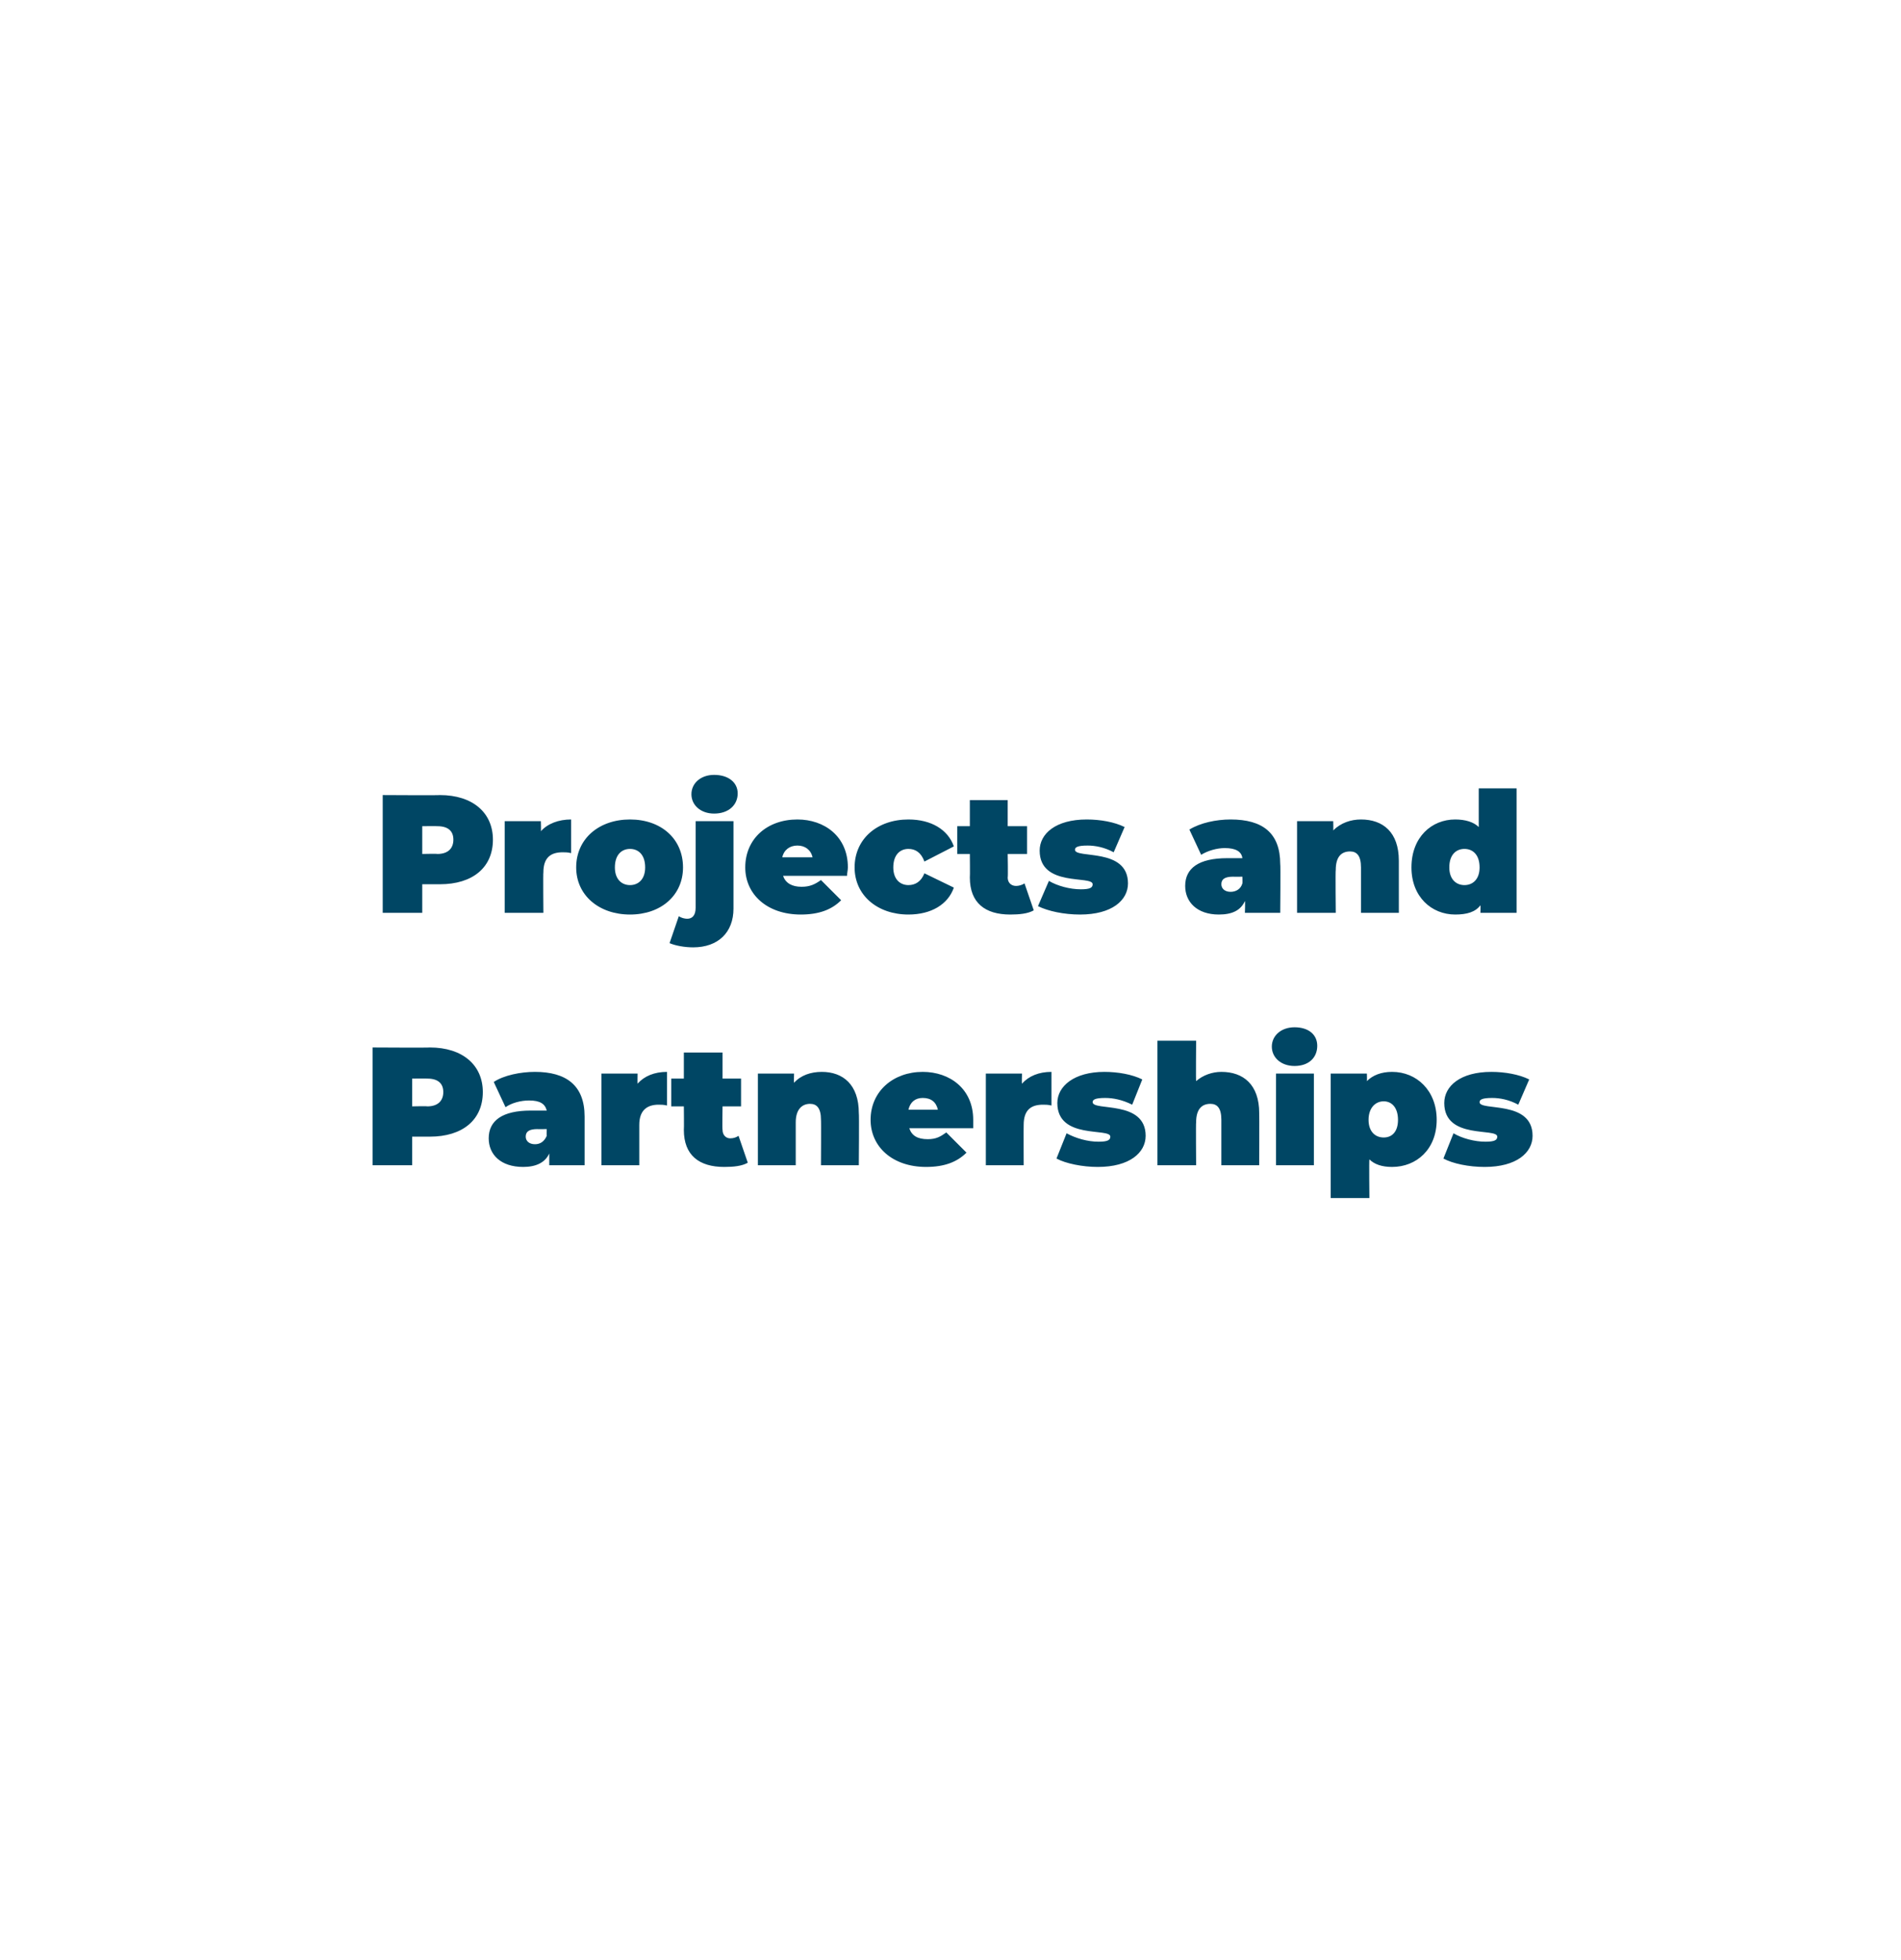 <?xml version="1.0" standalone="no"?><!DOCTYPE svg PUBLIC "-//W3C//DTD SVG 1.1//EN" "http://www.w3.org/Graphics/SVG/1.1/DTD/svg11.dtd"><svg xmlns="http://www.w3.org/2000/svg" version="1.1" width="226px" height="233px" viewBox="0 -1 226 233" style="top:-1px"><desc>Projects and Partnerships</desc><defs/><g id="Polygon65968"><path d="m57.4 128.8c0 3.3-2.4 5.3-6.3 5.3H49v3.4h-4.7v-14s6.75.04 6.8 0c3.9 0 6.3 2.1 6.3 5.3zm-4.7 0c0-1-.6-1.6-1.9-1.6c-.05-.02-1.8 0-1.8 0v3.3s1.75-.04 1.8 0c1.3 0 1.9-.7 1.9-1.7zm16.8 2.9v5.8h-4.2v-1.4c-.5 1.1-1.6 1.6-3.1 1.6c-2.7 0-4.1-1.5-4.1-3.4c0-2.1 1.6-3.3 5-3.3h1.9c-.2-.8-.8-1.2-2.1-1.2c-1 0-2.1.3-2.8.8l-1.4-3c1.2-.8 3.2-1.2 4.9-1.2c3.7 0 5.9 1.6 5.9 5.3zM65 134c-.03-.02 0-.8 0-.8c0 0-1.15.02-1.1 0c-1 0-1.4.3-1.4.9c0 .5.4.9 1.1.9c.6 0 1.1-.3 1.4-1zm14.3-7.6v4c-.4-.1-.7-.1-1-.1c-1.3 0-2.3.6-2.3 2.4v4.8h-4.5v-10.9h4.3s-.02 1.18 0 1.2c.8-.9 2-1.4 3.5-1.4zm9.6 10.8c-.7.4-1.7.5-2.8.5c-3 0-4.8-1.4-4.8-4.4c.03 0 0-2.8 0-2.8h-1.5v-3.3h1.5v-3.1h4.6v3.1h2.2v3.3h-2.2s-.05 2.76 0 2.8c0 .6.4 1 .9 1c.4 0 .7-.1 1-.3l1.1 3.2zm13.2-5.9c.05 0 0 6.2 0 6.2h-4.5s.03-5.42 0-5.4c0-1.4-.5-1.9-1.3-1.9c-.9 0-1.7.6-1.7 2.2v5.1h-4.5v-10.9h4.3s-.03 1.08 0 1.1c.8-.9 2-1.3 3.3-1.3c2.5 0 4.4 1.5 4.4 4.9zm13.6 1.8h-7.6c.3.9 1 1.3 2.2 1.3c1 0 1.5-.3 2.2-.8l2.4 2.4c-1.1 1.1-2.6 1.7-4.8 1.7c-4 0-6.6-2.4-6.6-5.6c0-3.4 2.7-5.7 6.2-5.7c3.2 0 6 2 6 5.7v1zm-7.7-2.2h3.5c-.2-.9-.8-1.4-1.8-1.4c-.9 0-1.5.5-1.7 1.4zm17-4.5v4c-.4-.1-.7-.1-1-.1c-1.4 0-2.3.6-2.3 2.4c-.02-.02 0 4.8 0 4.8h-4.5v-10.9h4.3s-.04 1.18 0 1.2c.8-.9 2-1.4 3.5-1.4zm.6 10.3l1.2-3c1.1.6 2.5 1 3.8 1c1.1 0 1.4-.2 1.4-.6c0-1.1-6.3.4-6.3-4c0-2 2-3.7 5.6-3.7c1.6 0 3.3.3 4.5.9l-1.2 3c-1.2-.6-2.3-.8-3.2-.8c-1.2 0-1.5.2-1.5.5c0 1.1 6.3-.3 6.3 4c0 2-1.9 3.7-5.7 3.7c-1.8 0-3.8-.4-4.9-1zm24.1-5.4c.02 0 0 6.2 0 6.2h-4.5v-5.4c0-1.4-.5-1.9-1.3-1.9c-1 0-1.7.6-1.7 2.2c-.04 0 0 5.1 0 5.1h-4.6v-14.8h4.6s-.04 4.78 0 4.8c.8-.7 1.9-1.1 3-1.1c2.6 0 4.5 1.5 4.5 4.9zm1.5-7.9c0-1.3 1.1-2.3 2.7-2.3c1.7 0 2.7.9 2.7 2.2c0 1.4-1 2.4-2.7 2.4c-1.6 0-2.7-1-2.7-2.3zm.5 3.2h4.5v10.9h-4.5v-10.9zm19.1 5.5c0 3.5-2.4 5.6-5.3 5.6c-1.2 0-2.1-.3-2.7-.9c-.05 0 0 4.6 0 4.6h-4.6v-14.8h4.3s.03.9 0 .9c.7-.7 1.7-1.1 3-1.1c2.9 0 5.3 2.2 5.3 5.7zm-4.6 0c0-1.4-.7-2.2-1.7-2.2c-1 0-1.8.8-1.8 2.2c0 1.4.8 2.1 1.8 2.1c1 0 1.7-.7 1.7-2.1zm5.4 4.6l1.2-3c1 .6 2.5 1 3.8 1c1.1 0 1.4-.2 1.4-.6c0-1.1-6.3.4-6.3-4c0-2 1.9-3.7 5.6-3.7c1.6 0 3.3.3 4.5.9l-1.3 3c-1.1-.6-2.2-.8-3.1-.8c-1.2 0-1.5.2-1.5.5c0 1.1 6.3-.3 6.3 4c0 2-1.9 3.7-5.7 3.7c-1.9 0-3.8-.4-4.9-1z" stroke="none" fill="#004664"/></g><g id="Polygon65967"><path d="m58.6 98.8c0 3.3-2.4 5.3-6.3 5.3h-2.1v3.4h-4.7v-14s6.76.04 6.8 0c3.9 0 6.3 2.1 6.3 5.3zm-4.7 0c0-1-.6-1.6-1.9-1.6c-.04-.02-1.8 0-1.8 0v3.3s1.76-.04 1.8 0c1.3 0 1.9-.7 1.9-1.7zm14-2.4v4c-.4-.1-.7-.1-1-.1c-1.4 0-2.3.6-2.3 2.4c-.04-.02 0 4.8 0 4.8H60V96.6h4.3s.04 1.18 0 1.2c.8-.9 2.1-1.4 3.6-1.4zm.6 5.7c0-3.4 2.7-5.7 6.4-5.7c3.7 0 6.3 2.3 6.3 5.7c0 3.3-2.6 5.6-6.3 5.6c-3.7 0-6.4-2.3-6.4-5.6zm8.2 0c0-1.5-.8-2.2-1.8-2.2c-1 0-1.8.7-1.8 2.2c0 1.4.8 2.1 1.8 2.1c1 0 1.8-.7 1.8-2.1zm5.5-8.7c0-1.3 1.1-2.3 2.7-2.3c1.7 0 2.8.9 2.8 2.2c0 1.4-1.1 2.4-2.8 2.4c-1.6 0-2.7-1-2.7-2.3zm-2.6 17.7l1.1-3.2c.3.2.7.3 1 .3c.6 0 1-.4 1-1.3V96.6h4.5V107c0 2.8-1.8 4.6-4.8 4.6c-1 0-2.1-.2-2.8-.5zm21.1-8h-7.6c.3.9 1.1 1.3 2.2 1.3c1 0 1.6-.3 2.3-.8l2.4 2.4c-1.1 1.1-2.6 1.7-4.8 1.7c-4 0-6.6-2.4-6.6-5.6c0-3.4 2.6-5.7 6.2-5.7c3.2 0 6 2 6 5.7c0 .3-.1.7-.1 1zm-7.7-2.2h3.6c-.2-.9-.9-1.4-1.8-1.4c-.9 0-1.6.5-1.8 1.4zm8.6 1.2c0-3.4 2.7-5.7 6.4-5.7c2.7 0 4.7 1.2 5.4 3.2l-3.5 1.8c-.4-1.1-1.1-1.5-1.9-1.5c-1 0-1.8.7-1.8 2.2c0 1.4.8 2.1 1.8 2.1c.8 0 1.5-.4 1.9-1.4l3.5 1.7c-.7 2-2.7 3.2-5.4 3.2c-3.7 0-6.4-2.3-6.4-5.6zm21.3 5.1c-.7.4-1.7.5-2.8.5c-3 0-4.8-1.4-4.8-4.4c.03 0 0-2.8 0-2.8h-1.5v-3.3h1.5v-3.1h4.5v3.1h2.3v3.3h-2.3s.05 2.76 0 2.8c0 .6.4 1 1 1c.3 0 .7-.1 1-.3l1.1 3.2zm.5-.5l1.3-3c1 .6 2.5 1 3.8 1c1.1 0 1.4-.2 1.4-.6c0-1.1-6.3.4-6.3-4c0-2 1.9-3.7 5.6-3.7c1.6 0 3.3.3 4.5.9l-1.3 3c-1.1-.6-2.2-.8-3.1-.8c-1.2 0-1.5.2-1.5.5c0 1.1 6.3-.3 6.3 4c0 2-1.9 3.7-5.7 3.7c-1.9 0-3.8-.4-5-1zm28.8-5c.05-.04 0 5.8 0 5.8H148s.05-1.4 0-1.4c-.5 1.1-1.5 1.6-3.1 1.6c-2.6 0-4-1.5-4-3.4c0-2.1 1.6-3.3 5-3.3h1.8c-.1-.8-.8-1.2-2.1-1.2c-.9 0-2 .3-2.8.8l-1.4-3c1.3-.8 3.2-1.2 4.9-1.2c3.8 0 5.9 1.6 5.9 5.3zm-4.5 2.3c.03-.02 0-.8 0-.8c0 0-1.09.02-1.1 0c-1 0-1.4.3-1.4.9c0 .5.4.9 1.1.9c.6 0 1.2-.3 1.4-1zm18.6-2.7v6.2h-4.5v-5.4c0-1.4-.5-1.9-1.3-1.9c-1 0-1.7.6-1.7 2.2c-.05 0 0 5.1 0 5.1h-4.6V96.6h4.3s.03 1.08 0 1.1c.9-.9 2.1-1.3 3.3-1.3c2.6 0 4.5 1.5 4.5 4.9zm14-8.6v14.8H176s.03-.86 0-.9c-.6.8-1.6 1.1-3 1.1c-2.8 0-5.2-2.1-5.2-5.6c0-3.6 2.4-5.7 5.2-5.7c1.2 0 2.2.3 2.8.9v-4.6h4.5zm-4.4 9.4c0-1.5-.8-2.2-1.8-2.2c-1 0-1.8.7-1.8 2.2c0 1.4.8 2.1 1.8 2.1c1 0 1.8-.7 1.8-2.1z" stroke="none" fill="#004664"/></g></svg>